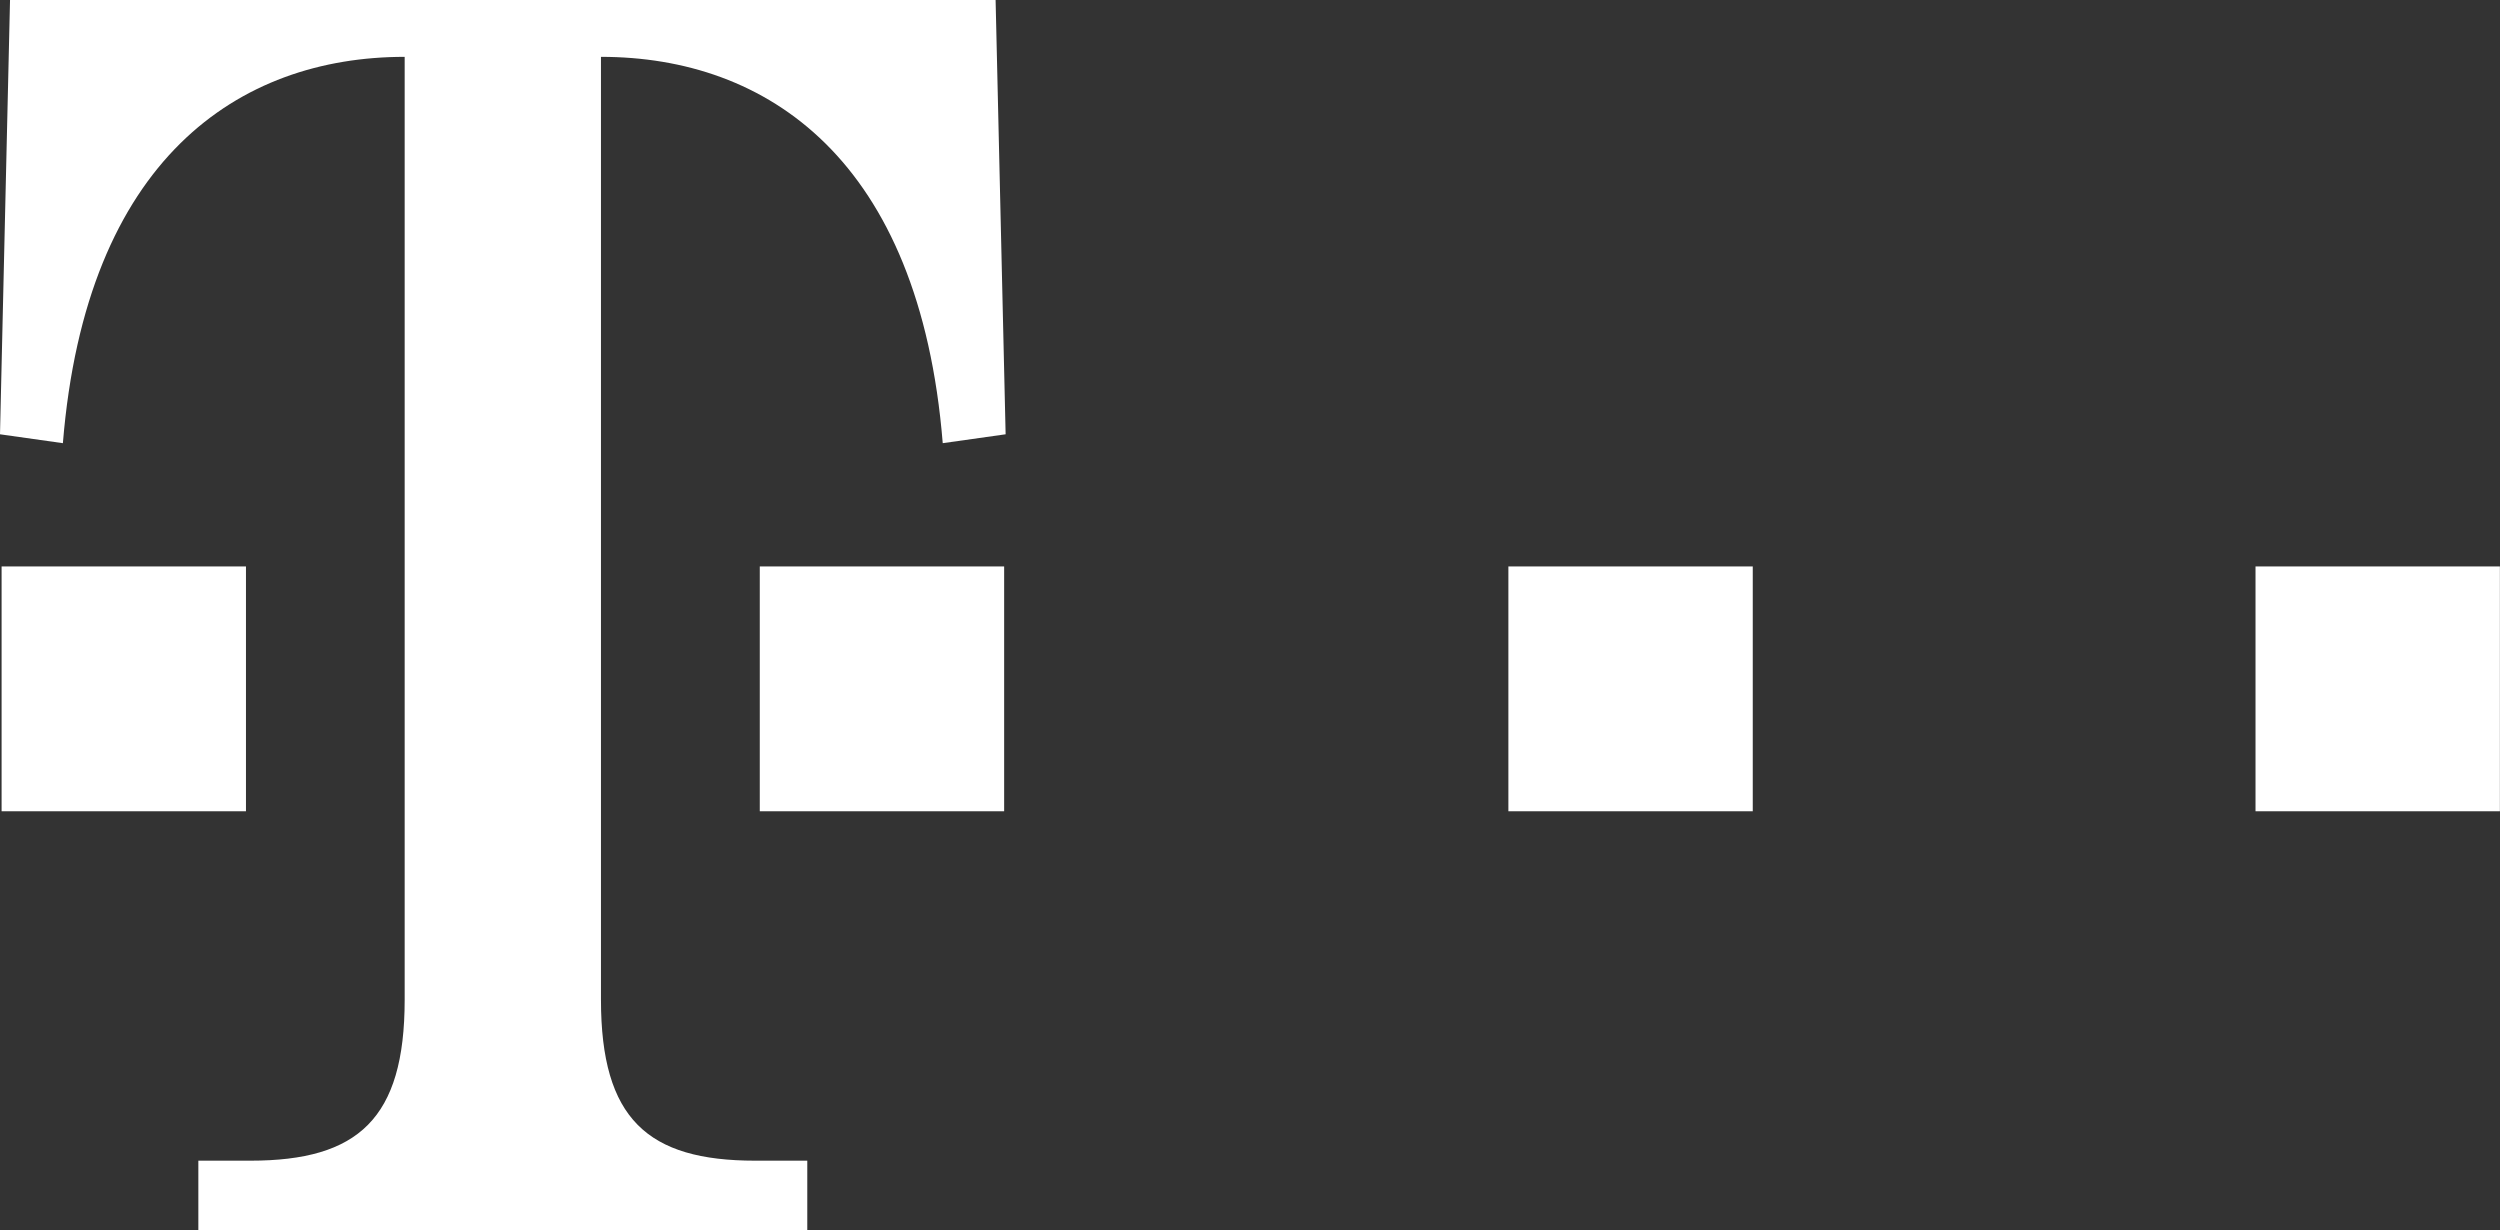 <?xml version="1.0" encoding="UTF-8"?>
<svg id="Layer_1" data-name="Layer 1" xmlns="http://www.w3.org/2000/svg" width="219.44" height="108" viewBox="0 0 219.44 108">
  <rect x="0" y="0" width="219.44" height="108" fill="#333333" stroke="none"/>
  <rect x=".14" y="49.72" width="21.45" height="21.49" fill="#fff" stroke-width="0"/>
  <rect x="66.69" y="49.72" width="21.45" height="21.49" fill="#fff" stroke-width="0"/>
  <rect x="132.4" y="49.72" width="21.45" height="21.49" fill="#fff" stroke-width="0"/>
  <rect x="197.98" y="49.72" width="21.45" height="21.49" fill="#fff" stroke-width="0"/>
  <path d="M.88,0l-.88,38.12,5.52.78C7.55,13.97,20.95,4.99,35.52,4.99v82.76c0,10.46-4.09,14.13-13.54,14.13h-4.57v6.13h53.45v-6.13h-4.57c-9.45,0-13.54-3.67-13.54-14.13V4.99c14.58,0,27.97,8.98,30,33.91l5.52-.78-.88-38.12H.88Z" fill="#fff" stroke-width="0"/>
</svg>